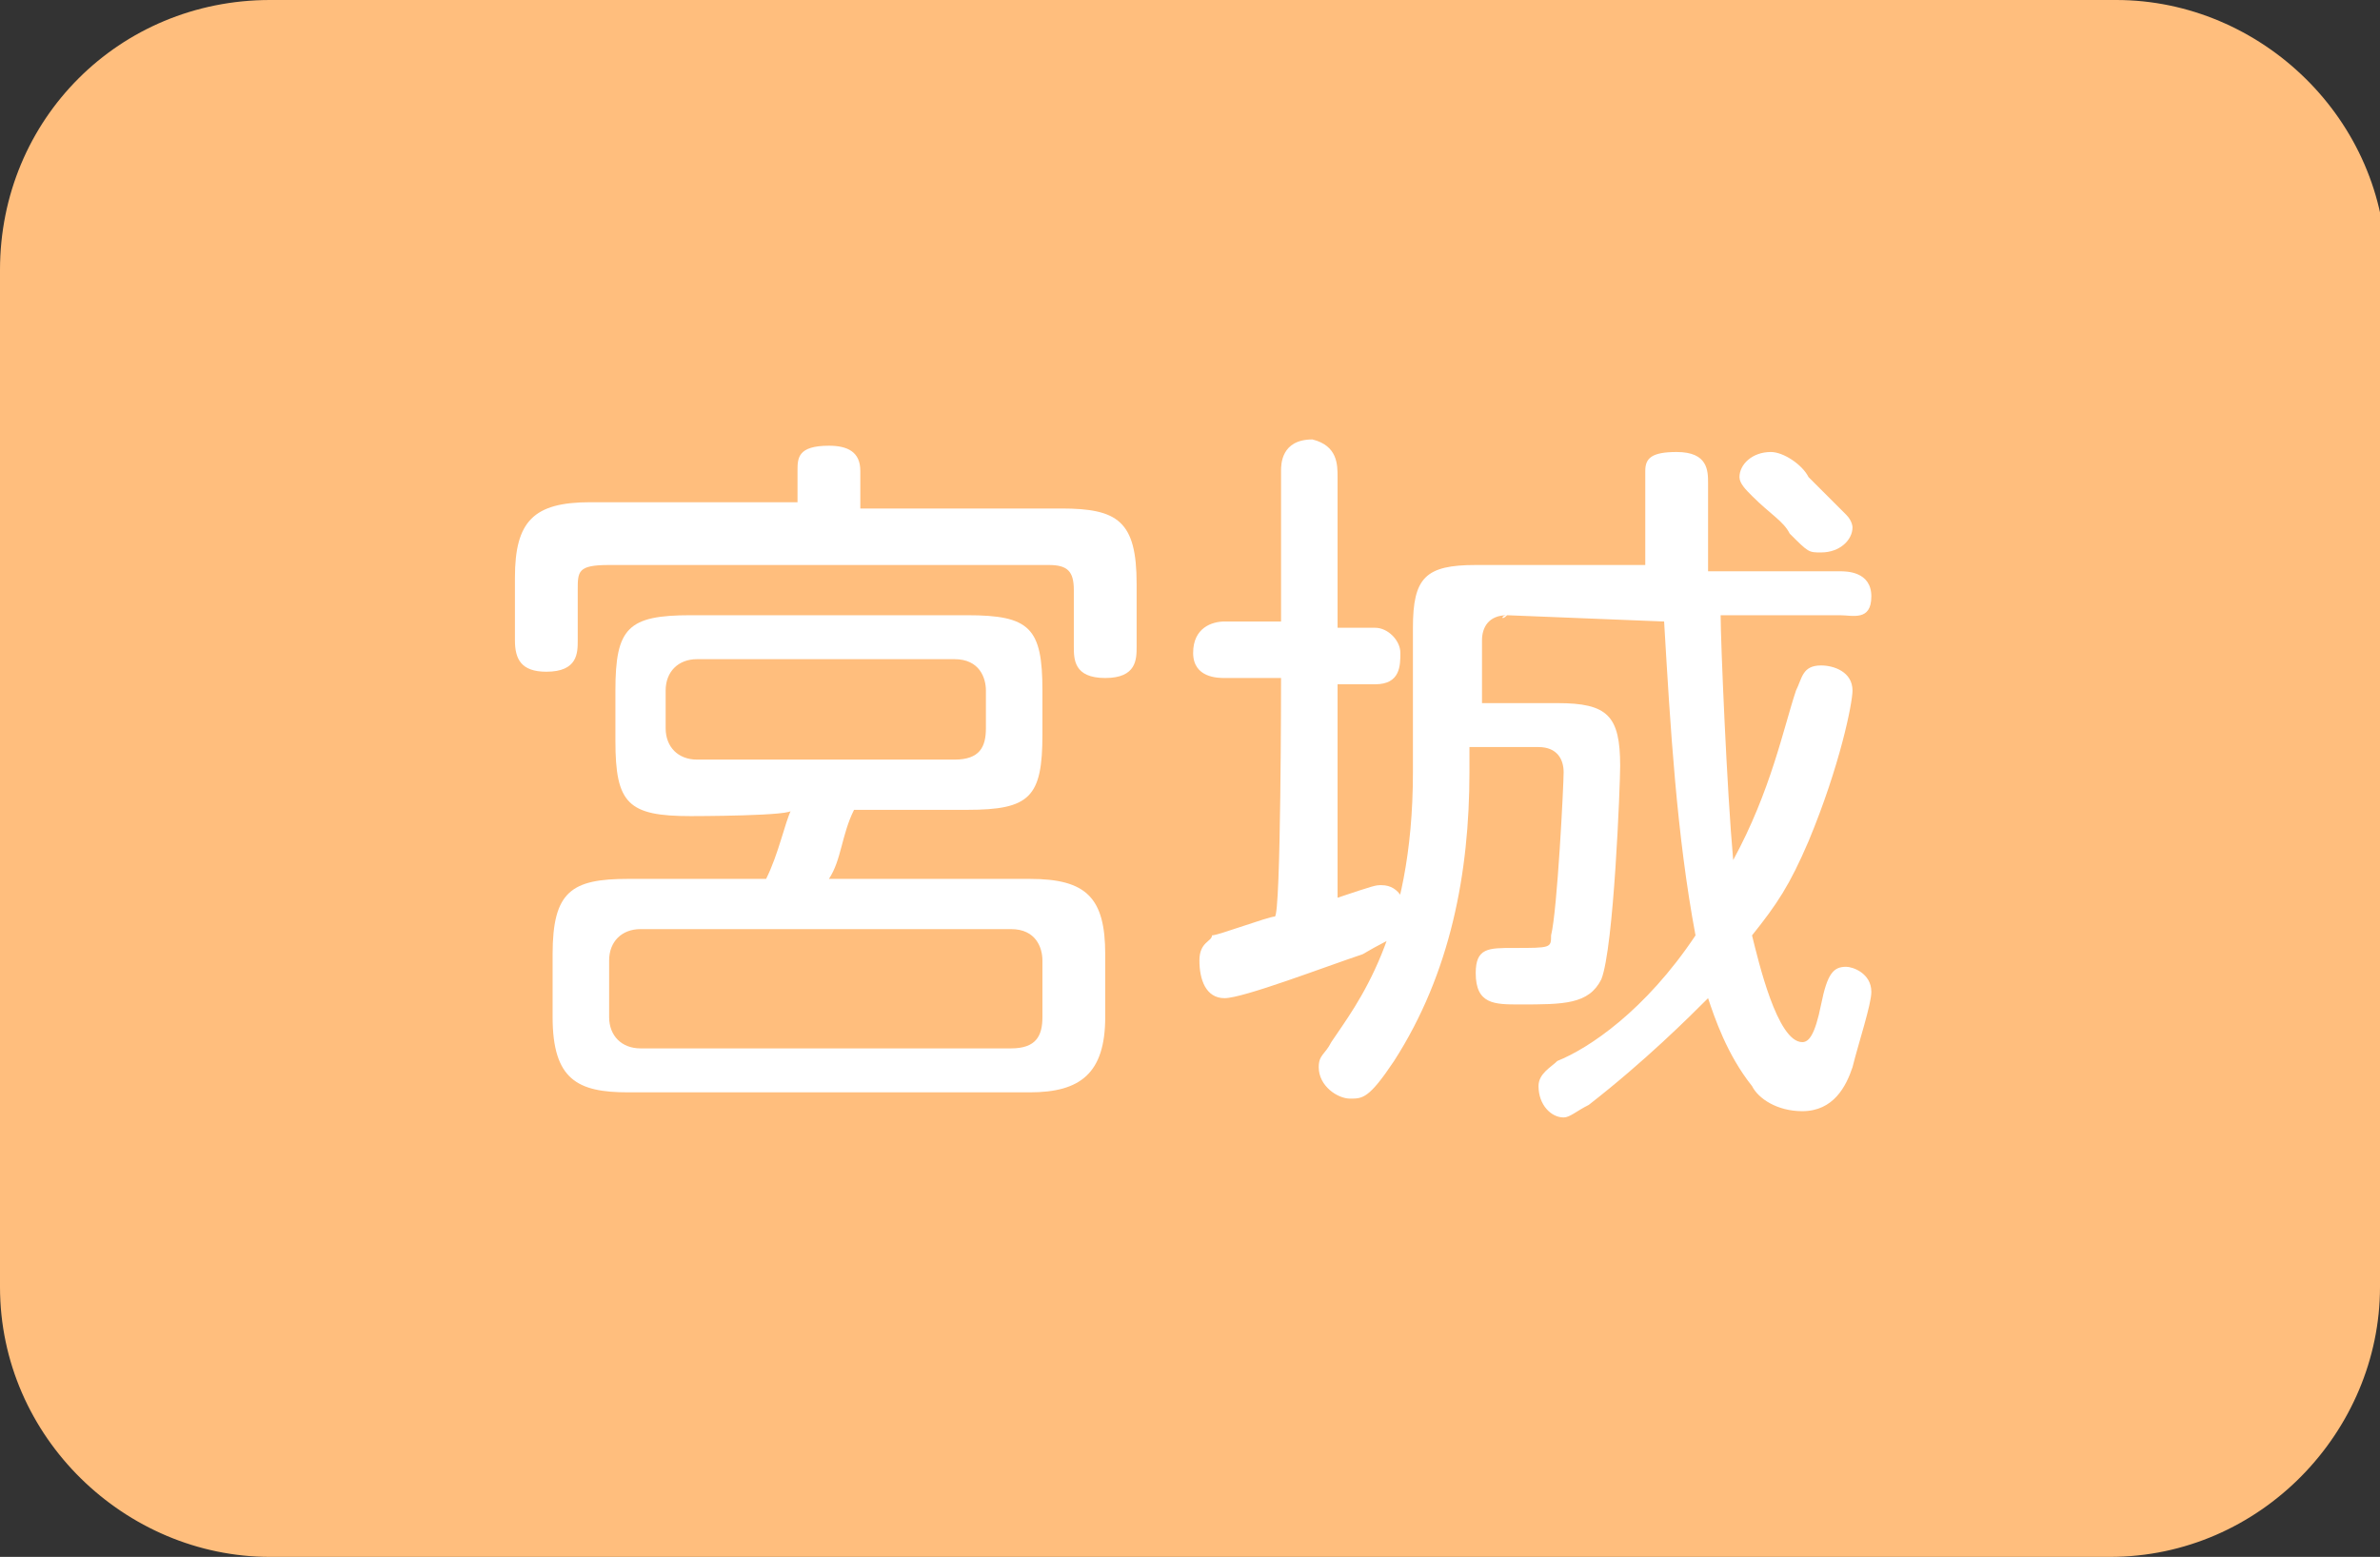 <?xml version="1.0" encoding="utf-8"?>
<!-- Generator: Adobe Illustrator 26.0.1, SVG Export Plug-In . SVG Version: 6.00 Build 0)  -->
<svg version="1.1" id="レイヤー_1" xmlns="http://www.w3.org/2000/svg" xmlns:xlink="http://www.w3.org/1999/xlink" x="0px"
	 y="0px" width="37.9px" height="24.8px" viewBox="0 0 37.9 24.8" style="enable-background:new 0 0 37.9 24.8;"
	 xml:space="preserve">
<rect x="0" y="0" width="37.9" height="24.8" fill="#333333" stroke="none"/>
<style type="text/css">
	.st0{fill:#FFBE7D;}
	.st1{fill:#FFFFFF;}
</style>
<g>
	<path class="st0" d="M37.9,20.5c0,2.3-1.9,4.3-4.3,4.3H4.3C2,24.8,0,22.9,0,20.5V4.3C0,1.9,1.9,0,4.3,0h29.4C36,0,38,1.9,38,4.3
		L37.9,20.5L37.9,20.5z"/>
</g>
<g>
	<path class="st1" d="M16.9,8.1c0.9,0,1.2,0.2,1.2,1.2v1c0,0.2,0,0.5-0.5,0.5c-0.5,0-0.5-0.3-0.5-0.5V9.4C17.1,9.1,17,9,16.7,9h-7
		C9.2,9,9.2,9.1,9.2,9.4v0.8c0,0.2,0,0.5-0.5,0.5c-0.4,0-0.5-0.2-0.5-0.5v-1c0-0.9,0.3-1.2,1.2-1.2h3.3V7.5c0-0.2,0-0.4,0.5-0.4
		c0.3,0,0.5,0.1,0.5,0.4v0.6H16.9z M11,13c-1,0-1.2-0.2-1.2-1.2V11c0-1,0.2-1.2,1.2-1.2h4.4c1,0,1.2,0.2,1.2,1.2v0.7
		c0,1-0.2,1.2-1.2,1.2h-1.8c-0.2,0.4-0.2,0.8-0.4,1.1h3.2c0.9,0,1.2,0.3,1.2,1.2v1c0,0.9-0.4,1.2-1.2,1.2H10c-0.8,0-1.2-0.2-1.2-1.2
		v-1c0-1,0.3-1.2,1.2-1.2h2.2c0.2-0.4,0.3-0.9,0.4-1.1C12.7,13,11,13,11,13z M16.6,15.3c0-0.2-0.1-0.5-0.5-0.5h-5.9
		c-0.3,0-0.5,0.2-0.5,0.5v0.9c0,0.3,0.2,0.5,0.5,0.5h5.9c0.4,0,0.5-0.2,0.5-0.5V15.3z M15.7,11c0-0.2-0.1-0.5-0.5-0.5h-4.1
		c-0.3,0-0.5,0.2-0.5,0.5v0.6c0,0.3,0.2,0.5,0.5,0.5h4.1c0.4,0,0.5-0.2,0.5-0.5V11z"/>
	<path class="st1" d="M20.4,10.8h-0.9c-0.1,0-0.5,0-0.5-0.4s0.3-0.5,0.5-0.5h0.9V7.5c0-0.1,0-0.5,0.5-0.5c0.4,0.1,0.4,0.4,0.4,0.6
		V10h0.6c0.2,0,0.4,0.2,0.4,0.4c0,0.2,0,0.5-0.4,0.5h-0.6v3.4c0.6-0.2,0.6-0.2,0.7-0.2c0.3,0,0.4,0.3,0.4,0.5c0,0.3-0.2,0.3-0.7,0.6
		c-0.6,0.2-1.9,0.7-2.2,0.7c-0.3,0-0.4-0.3-0.4-0.6s0.2-0.3,0.2-0.4c0.1,0,0.9-0.3,1-0.3C20.4,14.6,20.4,10.8,20.4,10.8z M24,9.8
		c-0.3,0-0.4,0.2-0.4,0.4v1h1.2c0.8,0,1,0.2,1,1c0,0.3-0.1,2.9-0.3,3.4c-0.2,0.4-0.6,0.4-1.3,0.4c-0.4,0-0.7,0-0.7-0.5
		c0-0.4,0.2-0.4,0.6-0.4c0.6,0,0.6,0,0.6-0.2c0.1-0.4,0.2-2.4,0.2-2.6c0-0.2-0.1-0.4-0.4-0.4h-1.1v0.4c0,1.6-0.3,3.2-1.2,4.6
		c-0.4,0.6-0.5,0.6-0.7,0.6c-0.2,0-0.5-0.2-0.5-0.5c0-0.2,0.1-0.2,0.2-0.4c0.4-0.6,1.3-1.7,1.3-4.3v-2.3c0-0.8,0.2-1,1-1h2.7
		c0-0.2,0-1.4,0-1.5c0-0.2,0.1-0.3,0.5-0.3c0.5,0,0.5,0.3,0.5,0.5v1.4h2.1c0.1,0,0.5,0,0.5,0.4c0,0.4-0.3,0.3-0.5,0.3h-1.9
		c0,0.4,0.1,2.8,0.2,3.9c0.6-1.1,0.8-2.1,1-2.7c0.1-0.2,0.1-0.4,0.4-0.4c0.2,0,0.5,0.1,0.5,0.4c0,0.2-0.2,1.2-0.7,2.4
		c-0.3,0.7-0.5,1-0.9,1.5c0.1,0.4,0.4,1.7,0.8,1.7c0.1,0,0.2-0.1,0.3-0.6c0.1-0.5,0.2-0.6,0.4-0.6c0.1,0,0.4,0.1,0.4,0.4
		c0,0.2-0.2,0.8-0.3,1.2c-0.1,0.3-0.3,0.7-0.8,0.7c-0.4,0-0.7-0.2-0.8-0.4c-0.4-0.5-0.6-1.1-0.7-1.4c-0.3,0.3-1,1-1.9,1.7
		c-0.2,0.1-0.3,0.2-0.4,0.2c-0.2,0-0.4-0.2-0.4-0.5c0-0.2,0.2-0.3,0.3-0.4c0.5-0.2,1.4-0.8,2.2-2c-0.3-1.6-0.4-3.3-0.5-5L24,9.8
		C23.9,9.9,23.9,9.8,24,9.8z M28.8,7.6c0.2,0.2,0.4,0.4,0.6,0.6c0.1,0.1,0.1,0.2,0.1,0.2c0,0.2-0.2,0.4-0.5,0.4
		c-0.2,0-0.2,0-0.5-0.3c-0.1-0.2-0.3-0.3-0.6-0.6c-0.1-0.1-0.2-0.2-0.2-0.3c0-0.2,0.2-0.4,0.5-0.4C28.4,7.2,28.7,7.4,28.8,7.6z"/>
</g>
</svg>

